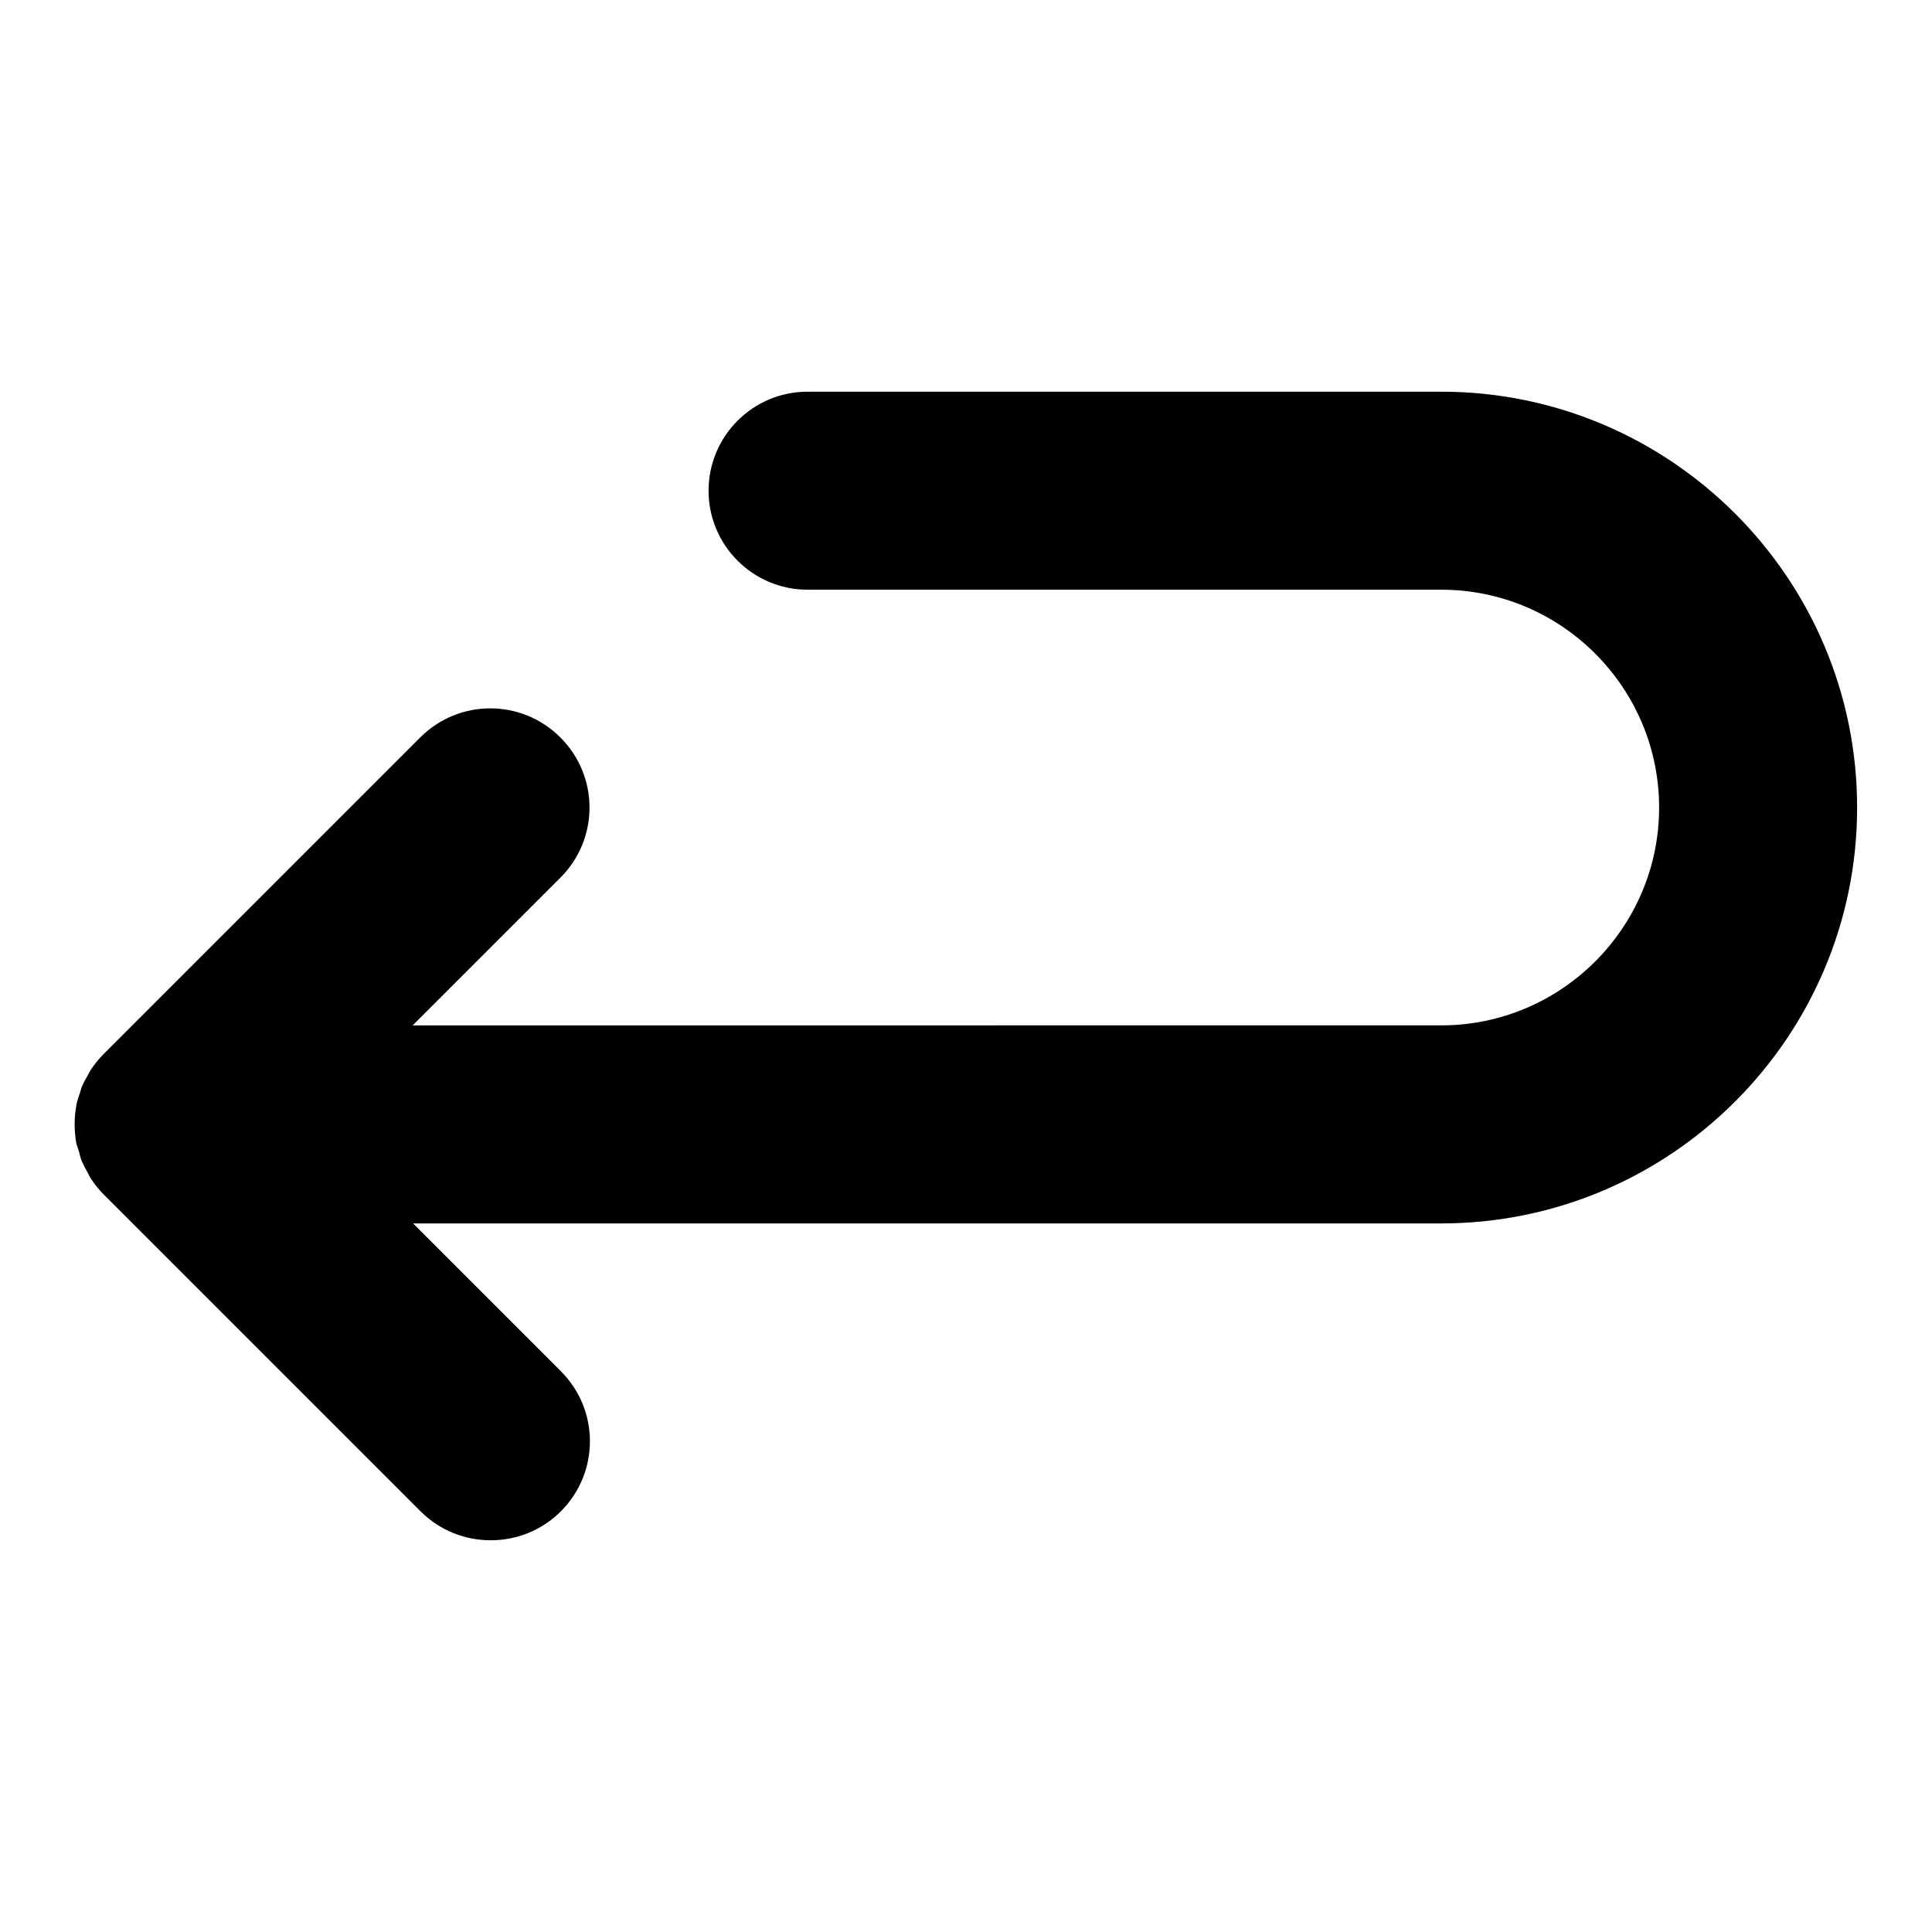 <?xml version="1.0" encoding="UTF-8"?>
<!-- Uploaded to: SVG Repo, www.svgrepo.com, Generator: SVG Repo Mixer Tools -->
<svg fill="#000000" width="800px" height="800px" version="1.1" viewBox="144 144 512 512" xmlns="http://www.w3.org/2000/svg">
 <path d="m164.99 449.43c0.211 0.84 0.418 1.785 0.84 2.625 0.418 0.945 0.84 1.68 1.363 2.625 0.316 0.629 0.629 1.363 1.051 1.891 0.945 1.469 2.098 2.832 3.254 3.988l83.969 83.969c5.144 5.144 11.859 7.66 18.578 7.66s13.434-2.519 18.578-7.66c10.285-10.285 10.285-26.871 0-37.156l-39.148-39.148 272.47-0.004c60.773 0 110.21-49.438 110.21-110.21 0.004-60.773-49.434-110.21-110.21-110.21h-167.93c-14.484 0-26.238 11.754-26.238 26.238s11.754 26.238 26.238 26.238h167.94c31.805 0 57.727 25.926 57.727 57.727 0 31.805-25.926 57.727-57.727 57.727l-272.59 0.008 39.148-39.148c10.285-10.285 10.285-26.871 0-37.156s-26.871-10.285-37.156 0l-83.969 83.969c-1.258 1.258-2.309 2.625-3.254 3.988-0.418 0.629-0.734 1.258-1.051 1.891-0.523 0.84-0.945 1.68-1.363 2.625-0.316 0.84-0.523 1.785-0.84 2.625-0.211 0.734-0.523 1.469-0.629 2.309-0.629 3.359-0.629 6.926 0 10.285 0.215 0.73 0.527 1.465 0.738 2.305z"/>
</svg>